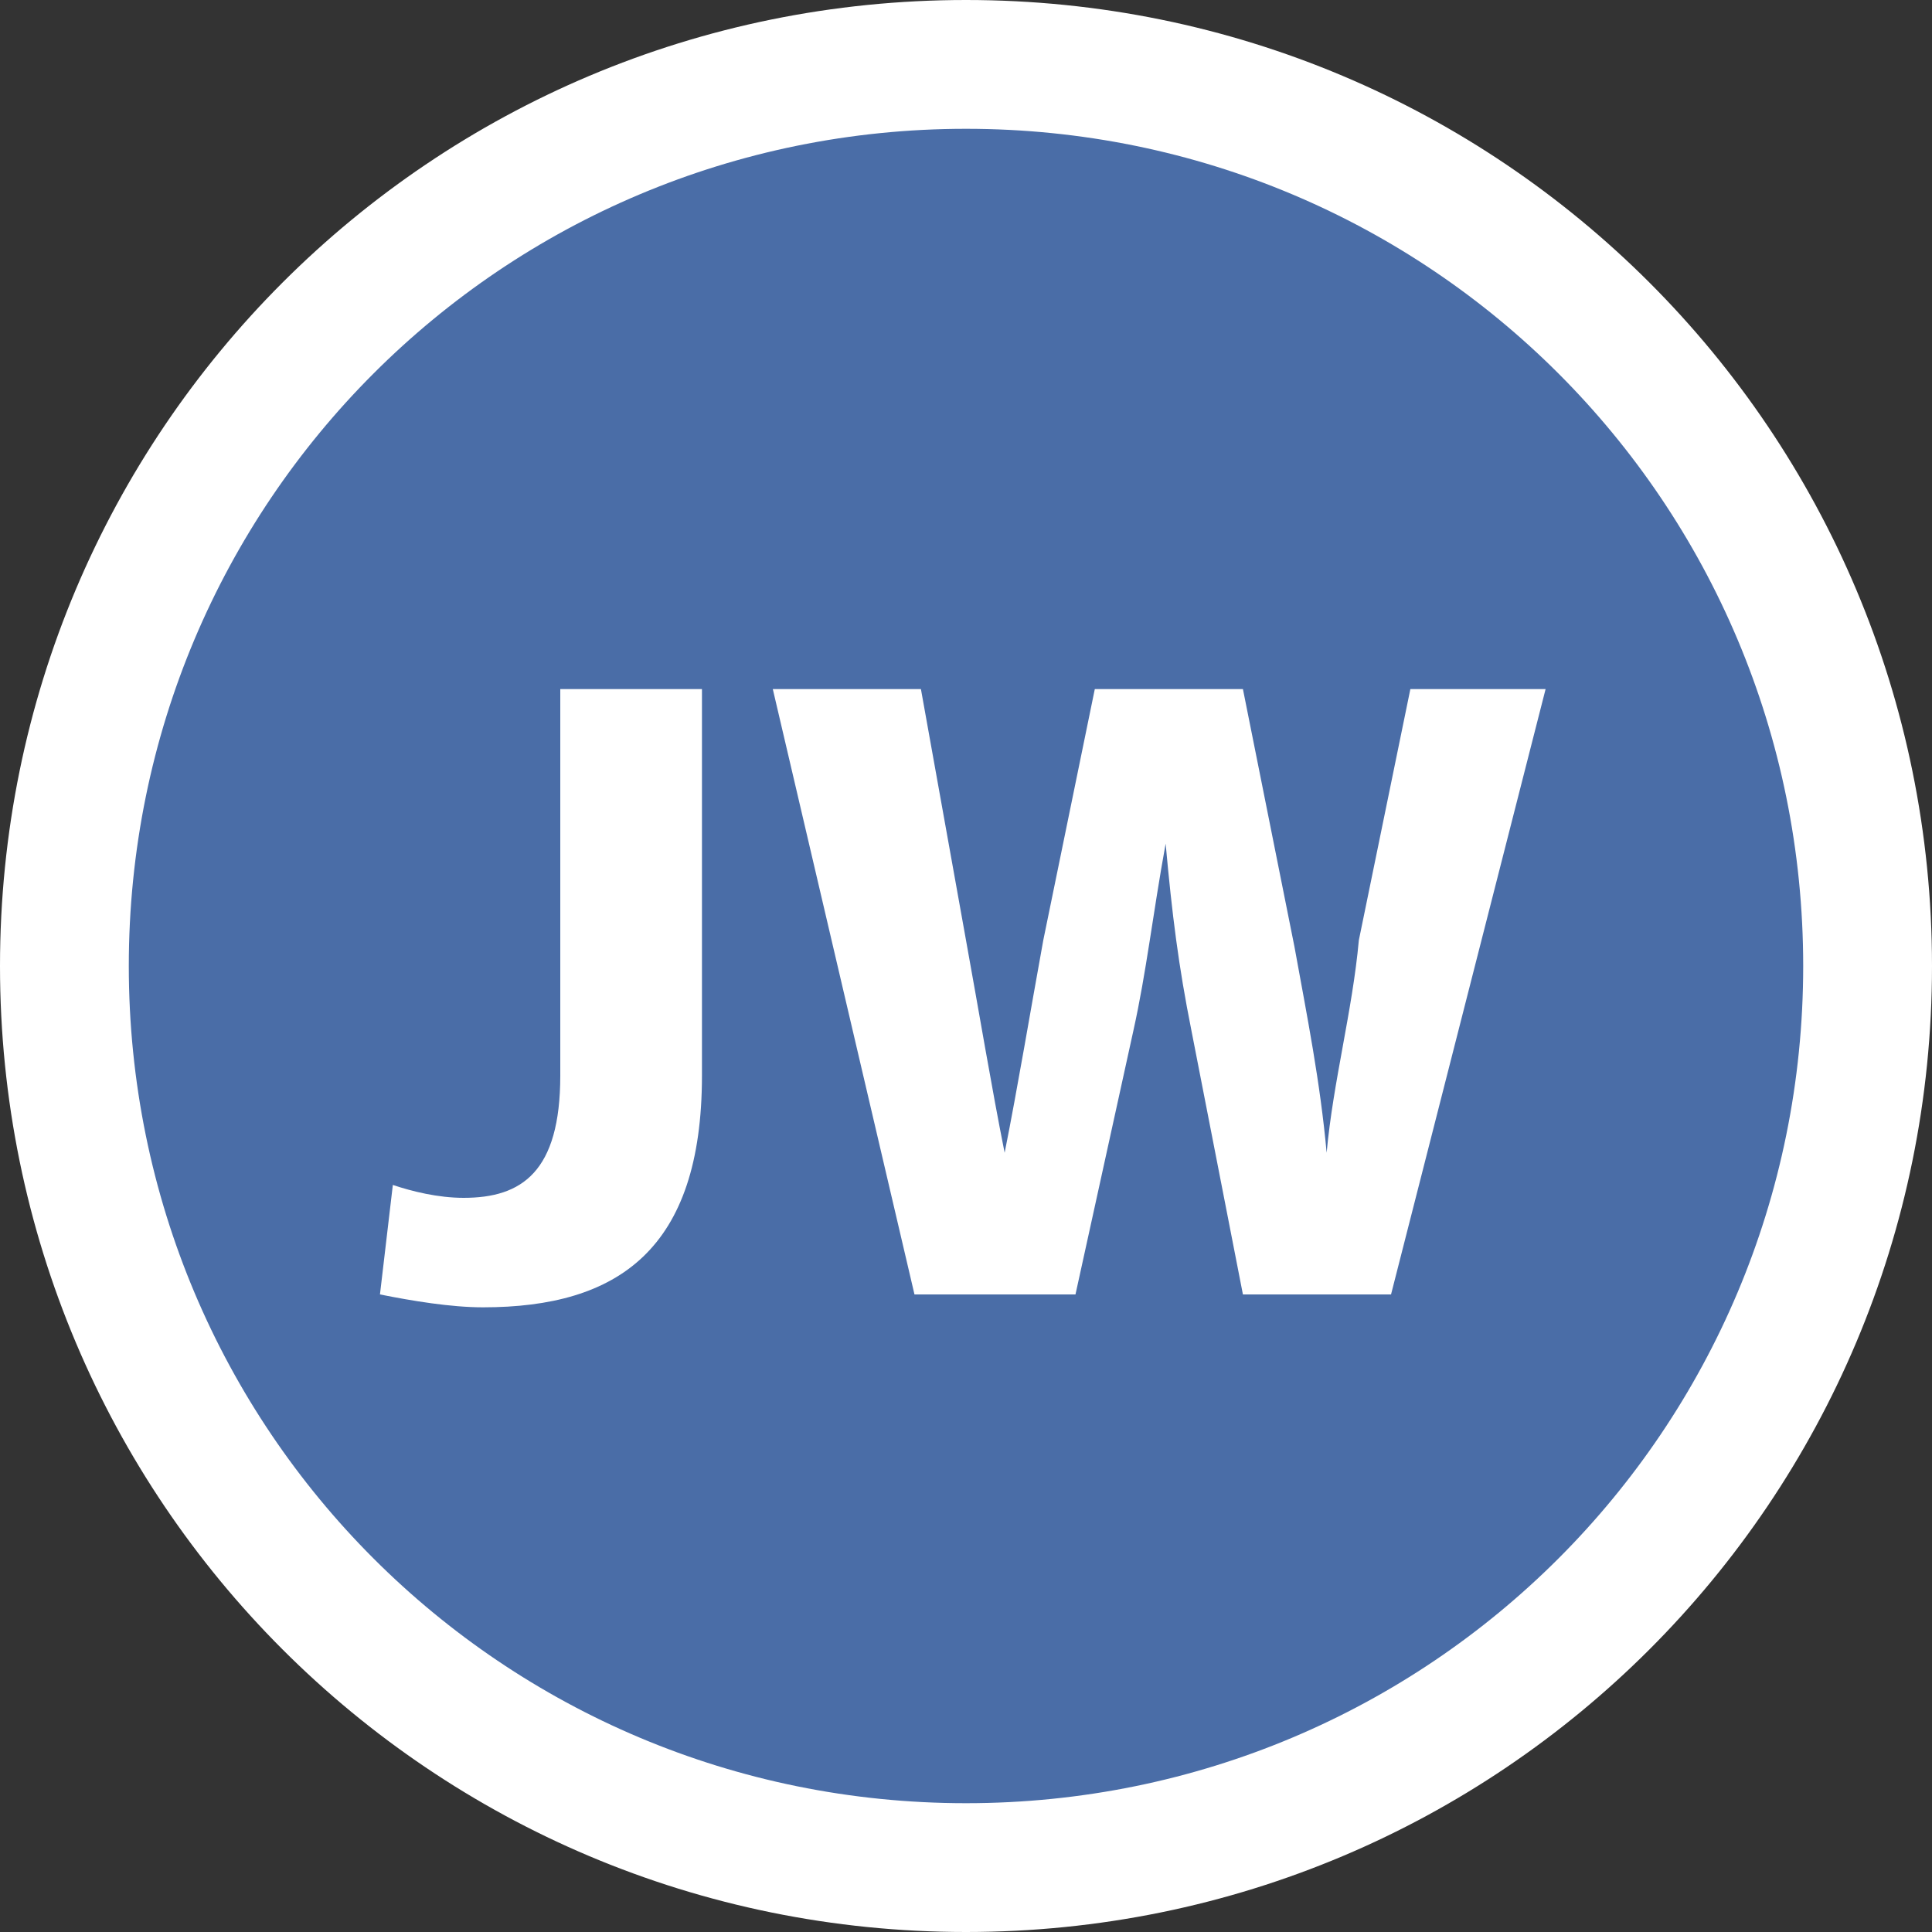 <?xml version="1.0" encoding="utf-8"?>
<!-- Generator: Adobe Illustrator 17.1.0, SVG Export Plug-In . SVG Version: 6.00 Build 0)  -->
<!DOCTYPE svg PUBLIC "-//W3C//DTD SVG 1.1//EN" "http://www.w3.org/Graphics/SVG/1.1/DTD/svg11.dtd">
<svg version="1.1" xmlns="http://www.w3.org/2000/svg" xmlns:xlink="http://www.w3.org/1999/xlink" x="0px" y="0px"
	 viewBox="0 0 30 30" enable-background="new 0 0 30 30" xml:space="preserve">
<rect x="0" y="0" width="30" height="30" fill="#333333" stroke="none"/>
<g id="Layer_1">
	<g>
		<path fill="#4A6DA7" d="M15,29C7.3,29,1,22.7,1,15S7.3,1,15,1s14,6.3,14,14S22.7,29,15,29z"/>
		<path fill="#FFFFFF" d="M15,2c7.2,0,13,5.8,13,13s-5.8,13-13,13S2,22.2,2,15S7.8,2,15,2 M15,0C6.7,0,0,6.7,0,15s6.7,15,15,15
			s15-6.7,15-15S23.3,0,15,0L15,0z"/>
	</g>
	<g id="icomoon-ignore" display="none">
	</g>
	<g id="icomoon-ignore_1_" display="none">
	</g>
	<rect x="11" y="10" display="none" fill="#FFFFFF" width="3" height="2"/>
	<rect x="16" y="10" display="none" fill="#FFFFFF" width="3" height="2"/>
	<rect x="11" y="13" display="none" fill="#FFFFFF" width="3" height="2"/>
	<rect x="16" y="13" display="none" fill="#FFFFFF" width="3" height="2"/>
	<rect x="11" y="16" display="none" fill="#FFFFFF" width="3" height="2"/>
	<rect x="16" y="16" display="none" fill="#FFFFFF" width="3" height="2"/>
	<rect x="13" y="20" display="none" fill="#FFFFFF" width="4" height="2"/>
	<g>
		<path fill="#FFFFFF" d="M8.8,10.7h2.1v6c0,2.7-1.3,3.6-3.4,3.6c-0.5,0-1.1-0.1-1.6-0.2l0.2-1.7c0.3,0.1,0.7,0.2,1.1,0.2
			c0.9,0,1.5-0.4,1.5-1.9V10.7z"/>
		<path fill="#FFFFFF" d="M14.2,20.1L12,10.7h2.3l0.7,3.9c0.2,1.1,0.4,2.3,0.6,3.3h0c0.2-1,0.4-2.2,0.6-3.3l0.8-3.9h2.3l0.8,4
			c0.2,1.1,0.4,2.1,0.5,3.2h0c0.1-1.1,0.4-2.2,0.5-3.3l0.8-3.9H24l-2.4,9.4h-2.3l-0.8-4.1c-0.2-1-0.3-1.8-0.4-2.9h0
			c-0.2,1.1-0.3,2-0.5,2.9l-0.9,4.1H14.2z"/>
	</g>
</g>
<g id="Layer_3">
</g>
</svg>
